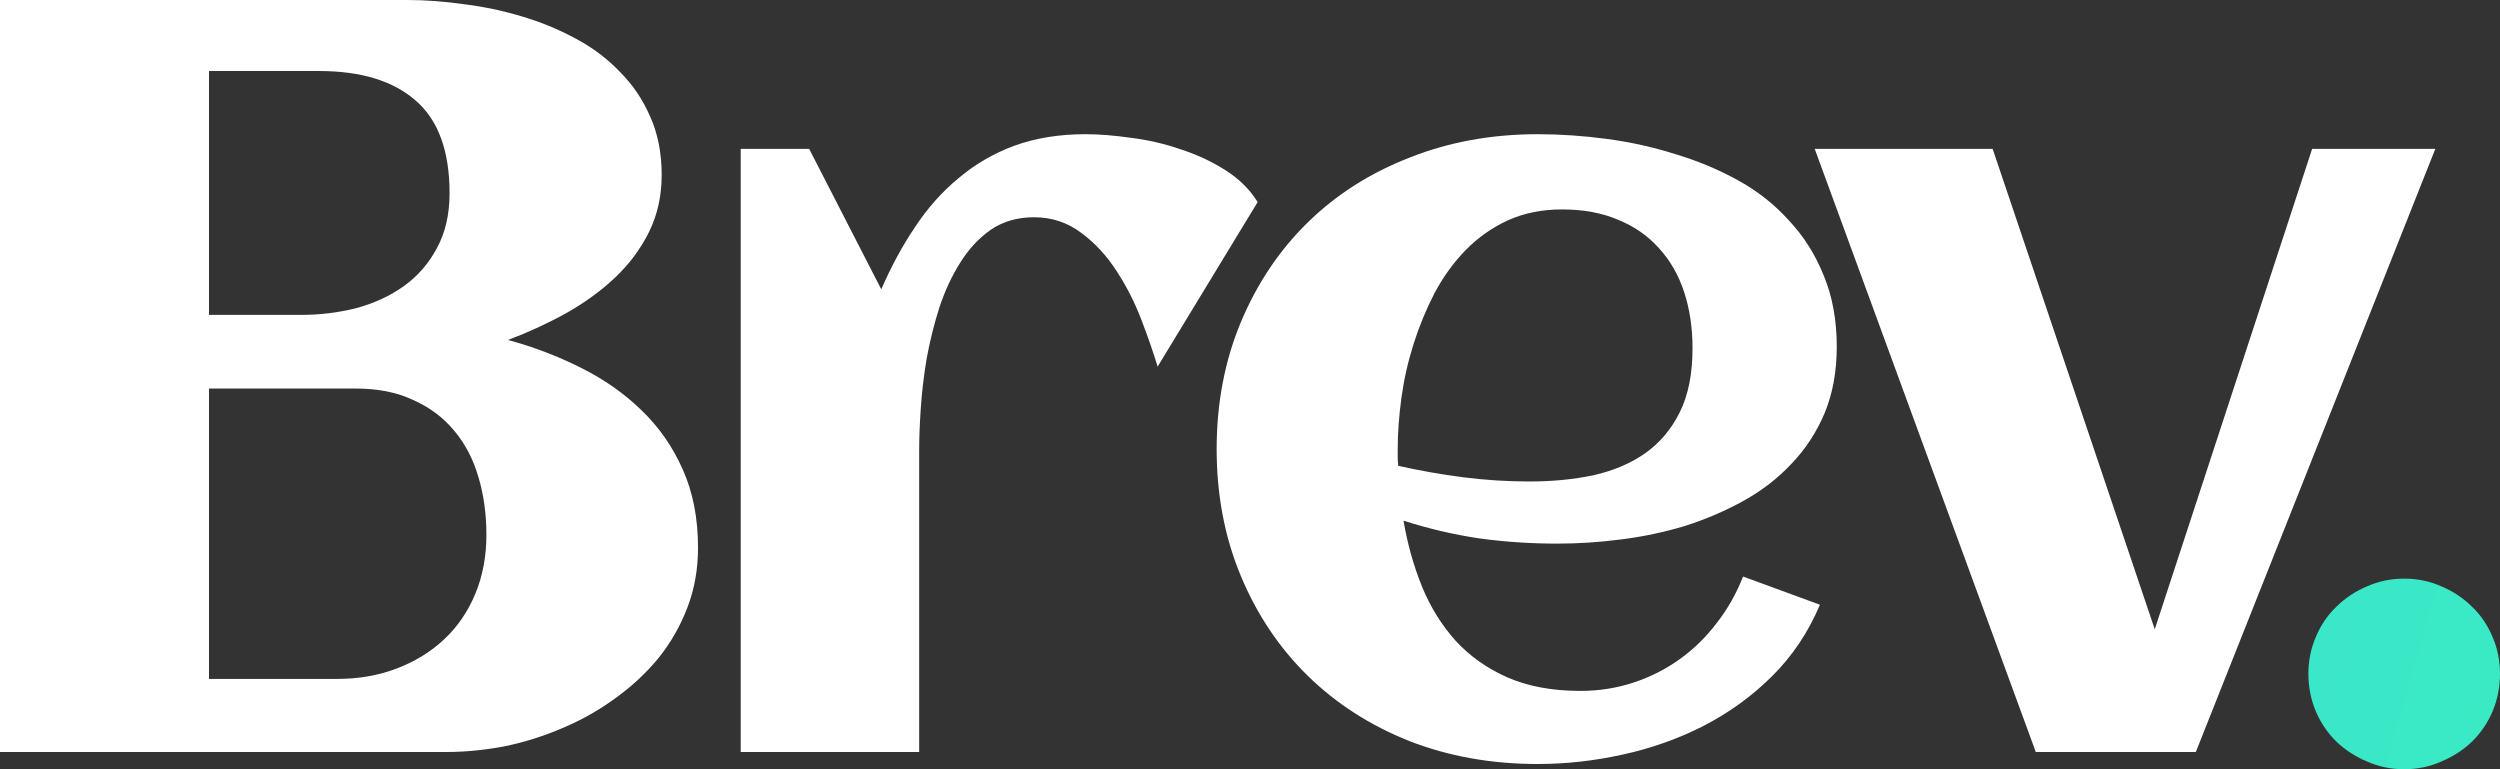 <svg xmlns="http://www.w3.org/2000/svg" width="91" height="28" viewBox="0 0 91 28" fill="none">
<rect x="0" y="0" width="91" height="28" fill="#333333" stroke="none"/>
<path d="M25.408 19.94C25.408 20.713 25.28 21.436 25.024 22.107C24.769 22.779 24.418 23.393 23.971 23.951C23.523 24.496 23 24.984 22.399 25.415C21.812 25.846 21.173 26.207 20.483 26.498C19.806 26.79 19.104 27.012 18.375 27.164C17.647 27.303 16.932 27.373 16.23 27.373H0V0H14.831C15.482 0 16.166 0.051 16.881 0.152C17.596 0.241 18.293 0.387 18.97 0.589C19.659 0.792 20.311 1.058 20.924 1.388C21.55 1.717 22.093 2.123 22.553 2.604C23.025 3.073 23.396 3.618 23.664 4.239C23.945 4.86 24.085 5.57 24.085 6.368C24.085 7.128 23.932 7.819 23.626 8.44C23.319 9.061 22.904 9.618 22.38 10.113C21.869 10.594 21.275 11.025 20.598 11.405C19.934 11.773 19.231 12.096 18.491 12.375C19.423 12.628 20.304 12.964 21.135 13.382C21.978 13.8 22.712 14.314 23.338 14.922C23.977 15.53 24.482 16.253 24.852 17.089C25.222 17.913 25.408 18.863 25.408 19.94ZM16.364 7.033C16.364 5.487 15.948 4.359 15.118 3.65C14.301 2.94 13.132 2.585 11.612 2.585H7.607V11.462H10.96C11.65 11.462 12.321 11.38 12.972 11.215C13.624 11.038 14.198 10.772 14.697 10.417C15.207 10.049 15.61 9.587 15.904 9.029C16.21 8.472 16.364 7.806 16.364 7.033ZM17.705 19.465C17.705 18.717 17.609 18.02 17.418 17.374C17.226 16.715 16.932 16.151 16.536 15.682C16.14 15.201 15.642 14.827 15.041 14.561C14.454 14.282 13.758 14.143 12.953 14.143H7.607V24.712H12.282C13.062 24.712 13.783 24.585 14.447 24.331C15.112 24.078 15.687 23.723 16.172 23.267C16.657 22.811 17.034 22.259 17.302 21.613C17.571 20.967 17.705 20.251 17.705 19.465Z" fill="#ffffff"/>
<path d="M45.778 7.356L42.138 13.344C41.984 12.837 41.786 12.267 41.544 11.633C41.301 11 41.001 10.411 40.643 9.866C40.285 9.308 39.857 8.845 39.359 8.478C38.861 8.098 38.286 7.908 37.635 7.908C37.034 7.908 36.511 8.06 36.063 8.364C35.629 8.668 35.259 9.067 34.952 9.561C34.646 10.043 34.39 10.594 34.186 11.215C33.994 11.823 33.841 12.444 33.726 13.078C33.624 13.699 33.553 14.301 33.515 14.884C33.477 15.454 33.458 15.948 33.458 16.367V27.373H26.962V5.418H29.453L32.078 10.531C32.436 9.707 32.844 8.953 33.304 8.269C33.764 7.572 34.294 6.976 34.895 6.482C35.495 5.975 36.172 5.582 36.926 5.303C37.692 5.025 38.554 4.885 39.513 4.885C40.011 4.885 40.566 4.93 41.18 5.018C41.793 5.094 42.393 5.234 42.981 5.437C43.568 5.627 44.111 5.88 44.609 6.197C45.108 6.514 45.497 6.9 45.778 7.356Z" fill="#ffffff"/>
<path d="M50.897 16.956C51.688 17.133 52.48 17.273 53.273 17.374C54.065 17.475 54.863 17.526 55.668 17.526C56.511 17.526 57.29 17.45 58.005 17.298C58.733 17.133 59.359 16.867 59.883 16.5C60.42 16.119 60.841 15.619 61.148 14.998C61.454 14.377 61.608 13.604 61.608 12.679C61.608 11.931 61.505 11.247 61.301 10.626C61.097 10.005 60.79 9.473 60.381 9.029C59.985 8.586 59.493 8.243 58.906 8.003C58.318 7.749 57.635 7.623 56.856 7.623C56.127 7.623 55.47 7.756 54.882 8.022C54.307 8.288 53.796 8.649 53.349 9.105C52.915 9.549 52.538 10.068 52.219 10.664C51.912 11.26 51.657 11.88 51.452 12.527C51.248 13.173 51.101 13.826 51.011 14.485C50.922 15.144 50.877 15.765 50.877 16.348C50.877 16.449 50.877 16.55 50.877 16.652C50.877 16.753 50.884 16.855 50.897 16.956ZM66.858 12.622C66.858 13.522 66.711 14.326 66.417 15.036C66.123 15.733 65.721 16.348 65.21 16.88C64.712 17.412 64.13 17.862 63.466 18.23C62.802 18.597 62.093 18.901 61.339 19.142C60.586 19.37 59.806 19.535 59.002 19.636C58.21 19.738 57.437 19.788 56.683 19.788C55.725 19.788 54.78 19.725 53.847 19.598C52.915 19.459 51.995 19.243 51.088 18.952C51.229 19.788 51.452 20.587 51.759 21.347C52.065 22.095 52.474 22.754 52.985 23.324C53.496 23.881 54.122 24.325 54.863 24.654C55.617 24.984 56.504 25.149 57.526 25.149C58.203 25.149 58.848 25.047 59.462 24.845C60.075 24.642 60.637 24.357 61.148 23.989C61.659 23.622 62.106 23.184 62.489 22.677C62.885 22.171 63.204 21.607 63.447 20.986L66.245 22.012C65.823 23.013 65.242 23.881 64.501 24.616C63.773 25.339 62.943 25.941 62.01 26.422C61.09 26.891 60.107 27.24 59.059 27.468C58.025 27.696 56.996 27.81 55.974 27.81C54.288 27.81 52.73 27.531 51.299 26.974C49.868 26.403 48.636 25.611 47.601 24.597C46.566 23.584 45.755 22.373 45.167 20.967C44.58 19.56 44.286 18.02 44.286 16.348C44.286 14.675 44.58 13.135 45.167 11.728C45.755 10.322 46.566 9.112 47.601 8.098C48.636 7.084 49.868 6.298 51.299 5.741C52.73 5.17 54.288 4.885 55.974 4.885C56.792 4.885 57.629 4.942 58.484 5.056C59.34 5.17 60.17 5.354 60.975 5.608C61.78 5.848 62.54 6.165 63.255 6.558C63.971 6.951 64.59 7.439 65.114 8.022C65.651 8.592 66.072 9.257 66.379 10.018C66.698 10.778 66.858 11.646 66.858 12.622Z" fill="#ffffff"/>
<path d="M79.928 27.373H74.103L66.055 5.418H72.532L78.433 22.906L84.162 5.418H88.646L79.928 27.373Z" fill="#ffffff"/>
<path d="M91 24.521C91 25.003 90.911 25.459 90.732 25.89C90.553 26.308 90.304 26.676 89.984 26.992C89.665 27.297 89.295 27.538 88.873 27.715C88.452 27.905 87.998 28 87.513 28C87.027 28 86.574 27.905 86.152 27.715C85.731 27.538 85.36 27.297 85.041 26.992C84.722 26.676 84.472 26.308 84.294 25.89C84.115 25.459 84.025 25.003 84.025 24.521C84.025 24.052 84.115 23.609 84.294 23.191C84.472 22.76 84.722 22.392 85.041 22.088C85.36 21.771 85.731 21.524 86.152 21.347C86.574 21.157 87.027 21.062 87.513 21.062C87.998 21.062 88.452 21.157 88.873 21.347C89.295 21.524 89.665 21.771 89.984 22.088C90.304 22.392 90.553 22.76 90.732 23.191C90.911 23.609 91 24.052 91 24.521Z" fill="url(#paint0_linear_2324_634)"/>
<defs>
<linearGradient id="paint0_linear_2324_634" x1="-1.017e-06" y1="14" x2="112.723" y2="46.318" gradientUnits="userSpaceOnUse">
<stop stop-color="#41C7FF"/>
<stop offset="1" stop-color="#38F4B3"/>
</linearGradient>
</defs>
</svg>